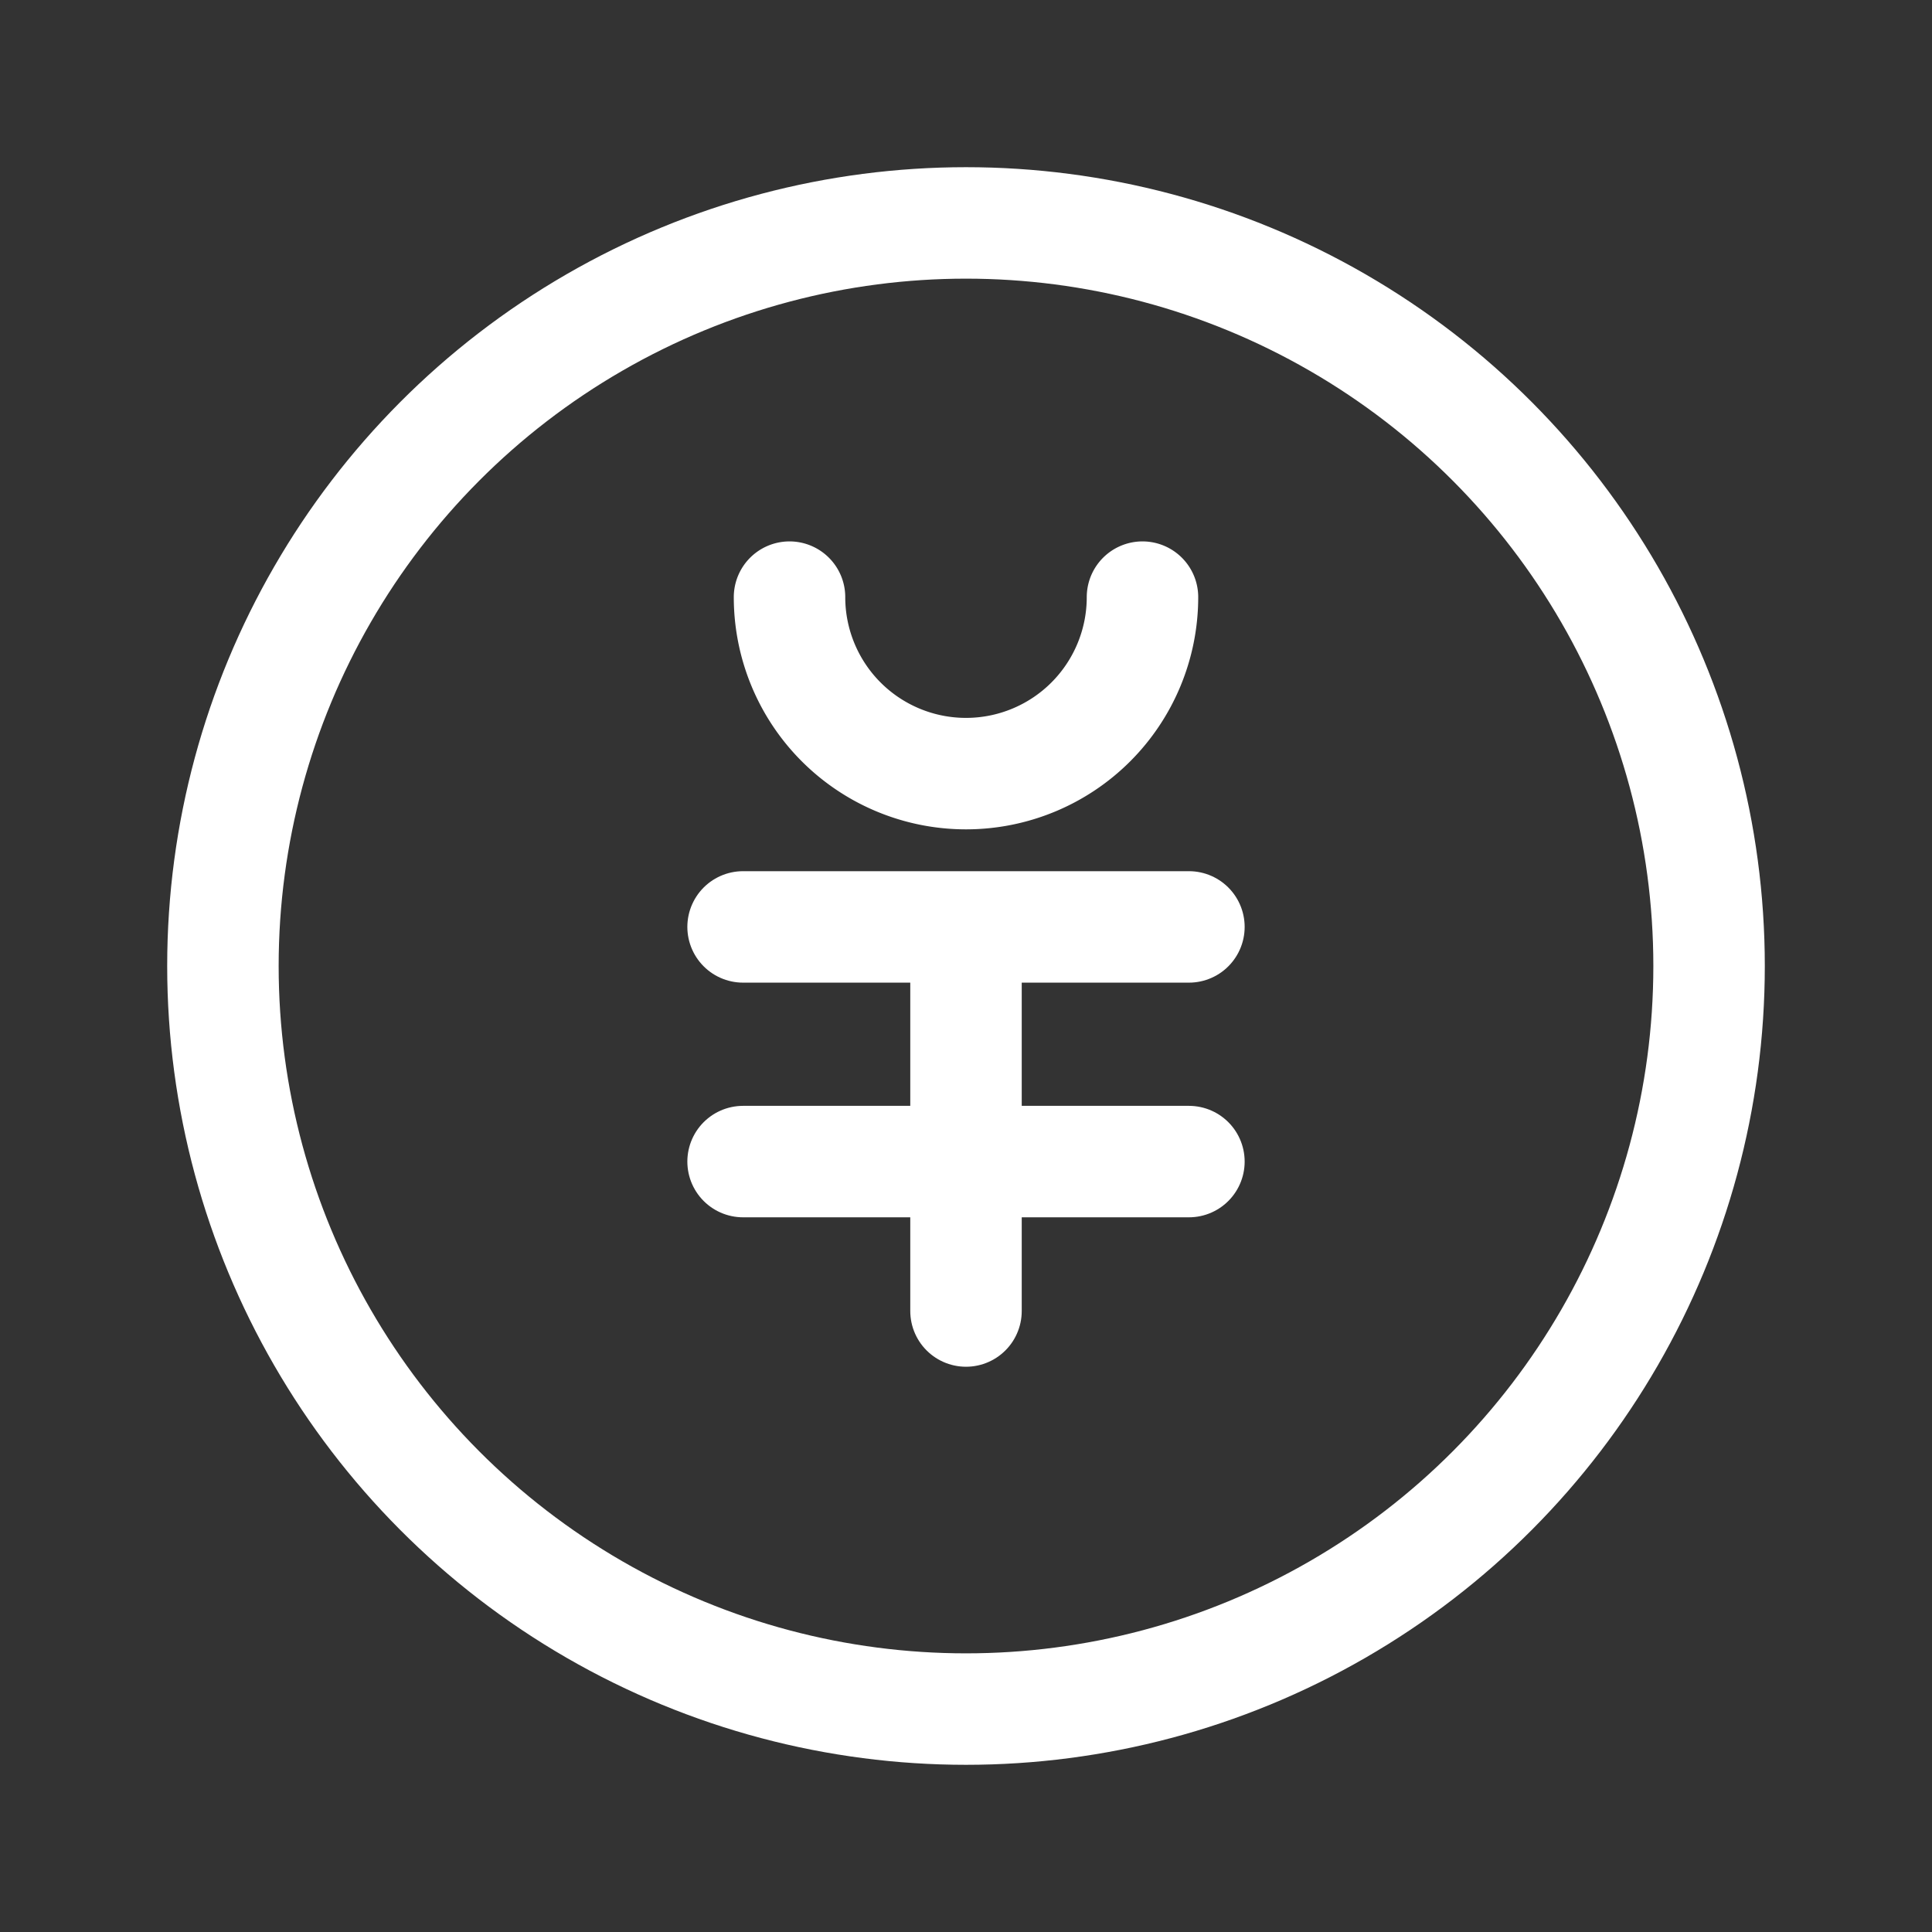 <svg xmlns="http://www.w3.org/2000/svg" xmlns:xlink="http://www.w3.org/1999/xlink" width="26" height="26" viewBox="0 0 26 26">
  <rect x="0" y="0" width="26" height="26" fill="#333333" stroke="none"/>
  <defs>
    <clipPath id="clip-path">
      <rect id="長方形_86872" data-name="長方形 86872" width="26" height="26" transform="translate(249 11)" fill="none" stroke="#707070" stroke-width="1"/>
    </clipPath>
  </defs>
  <g id="マスクグループ_198100" data-name="マスクグループ 198100" transform="translate(-249 -11)" clip-path="url(#clip-path)">
    <g id="_977_mo_h" data-name="977_mo_h" transform="translate(239.5 2)">
      <circle id="楕円形_58565" data-name="楕円形 58565" cx="10" cy="10" r="10" transform="translate(12.5 12)" fill="none" stroke="#fff" stroke-linecap="round" stroke-linejoin="round" stroke-width="1.5"/>
      <path id="パス_602438" data-name="パス 602438" d="M25.75,18A2.375,2.375,0,0,1,21,18" transform="translate(-0.875 -0.964)" fill="none" stroke="#fff" stroke-linecap="round" stroke-linejoin="round" stroke-width="1.5"/>
      <line id="線_877" data-name="線 877" x2="6" transform="translate(19.5 21.474)" fill="none" stroke="#fff" stroke-linecap="round" stroke-linejoin="round" stroke-width="1.5"/>
      <line id="線_878" data-name="線 878" x2="6" transform="translate(19.5 24.632)" fill="none" stroke="#fff" stroke-linecap="round" stroke-linejoin="round" stroke-width="1.5"/>
      <line id="線_879" data-name="線 879" y1="5" transform="translate(22.5 21.643)" fill="none" stroke="#fff" stroke-linecap="round" stroke-linejoin="round" stroke-width="1.5"/>
    </g>
  </g>
</svg>
